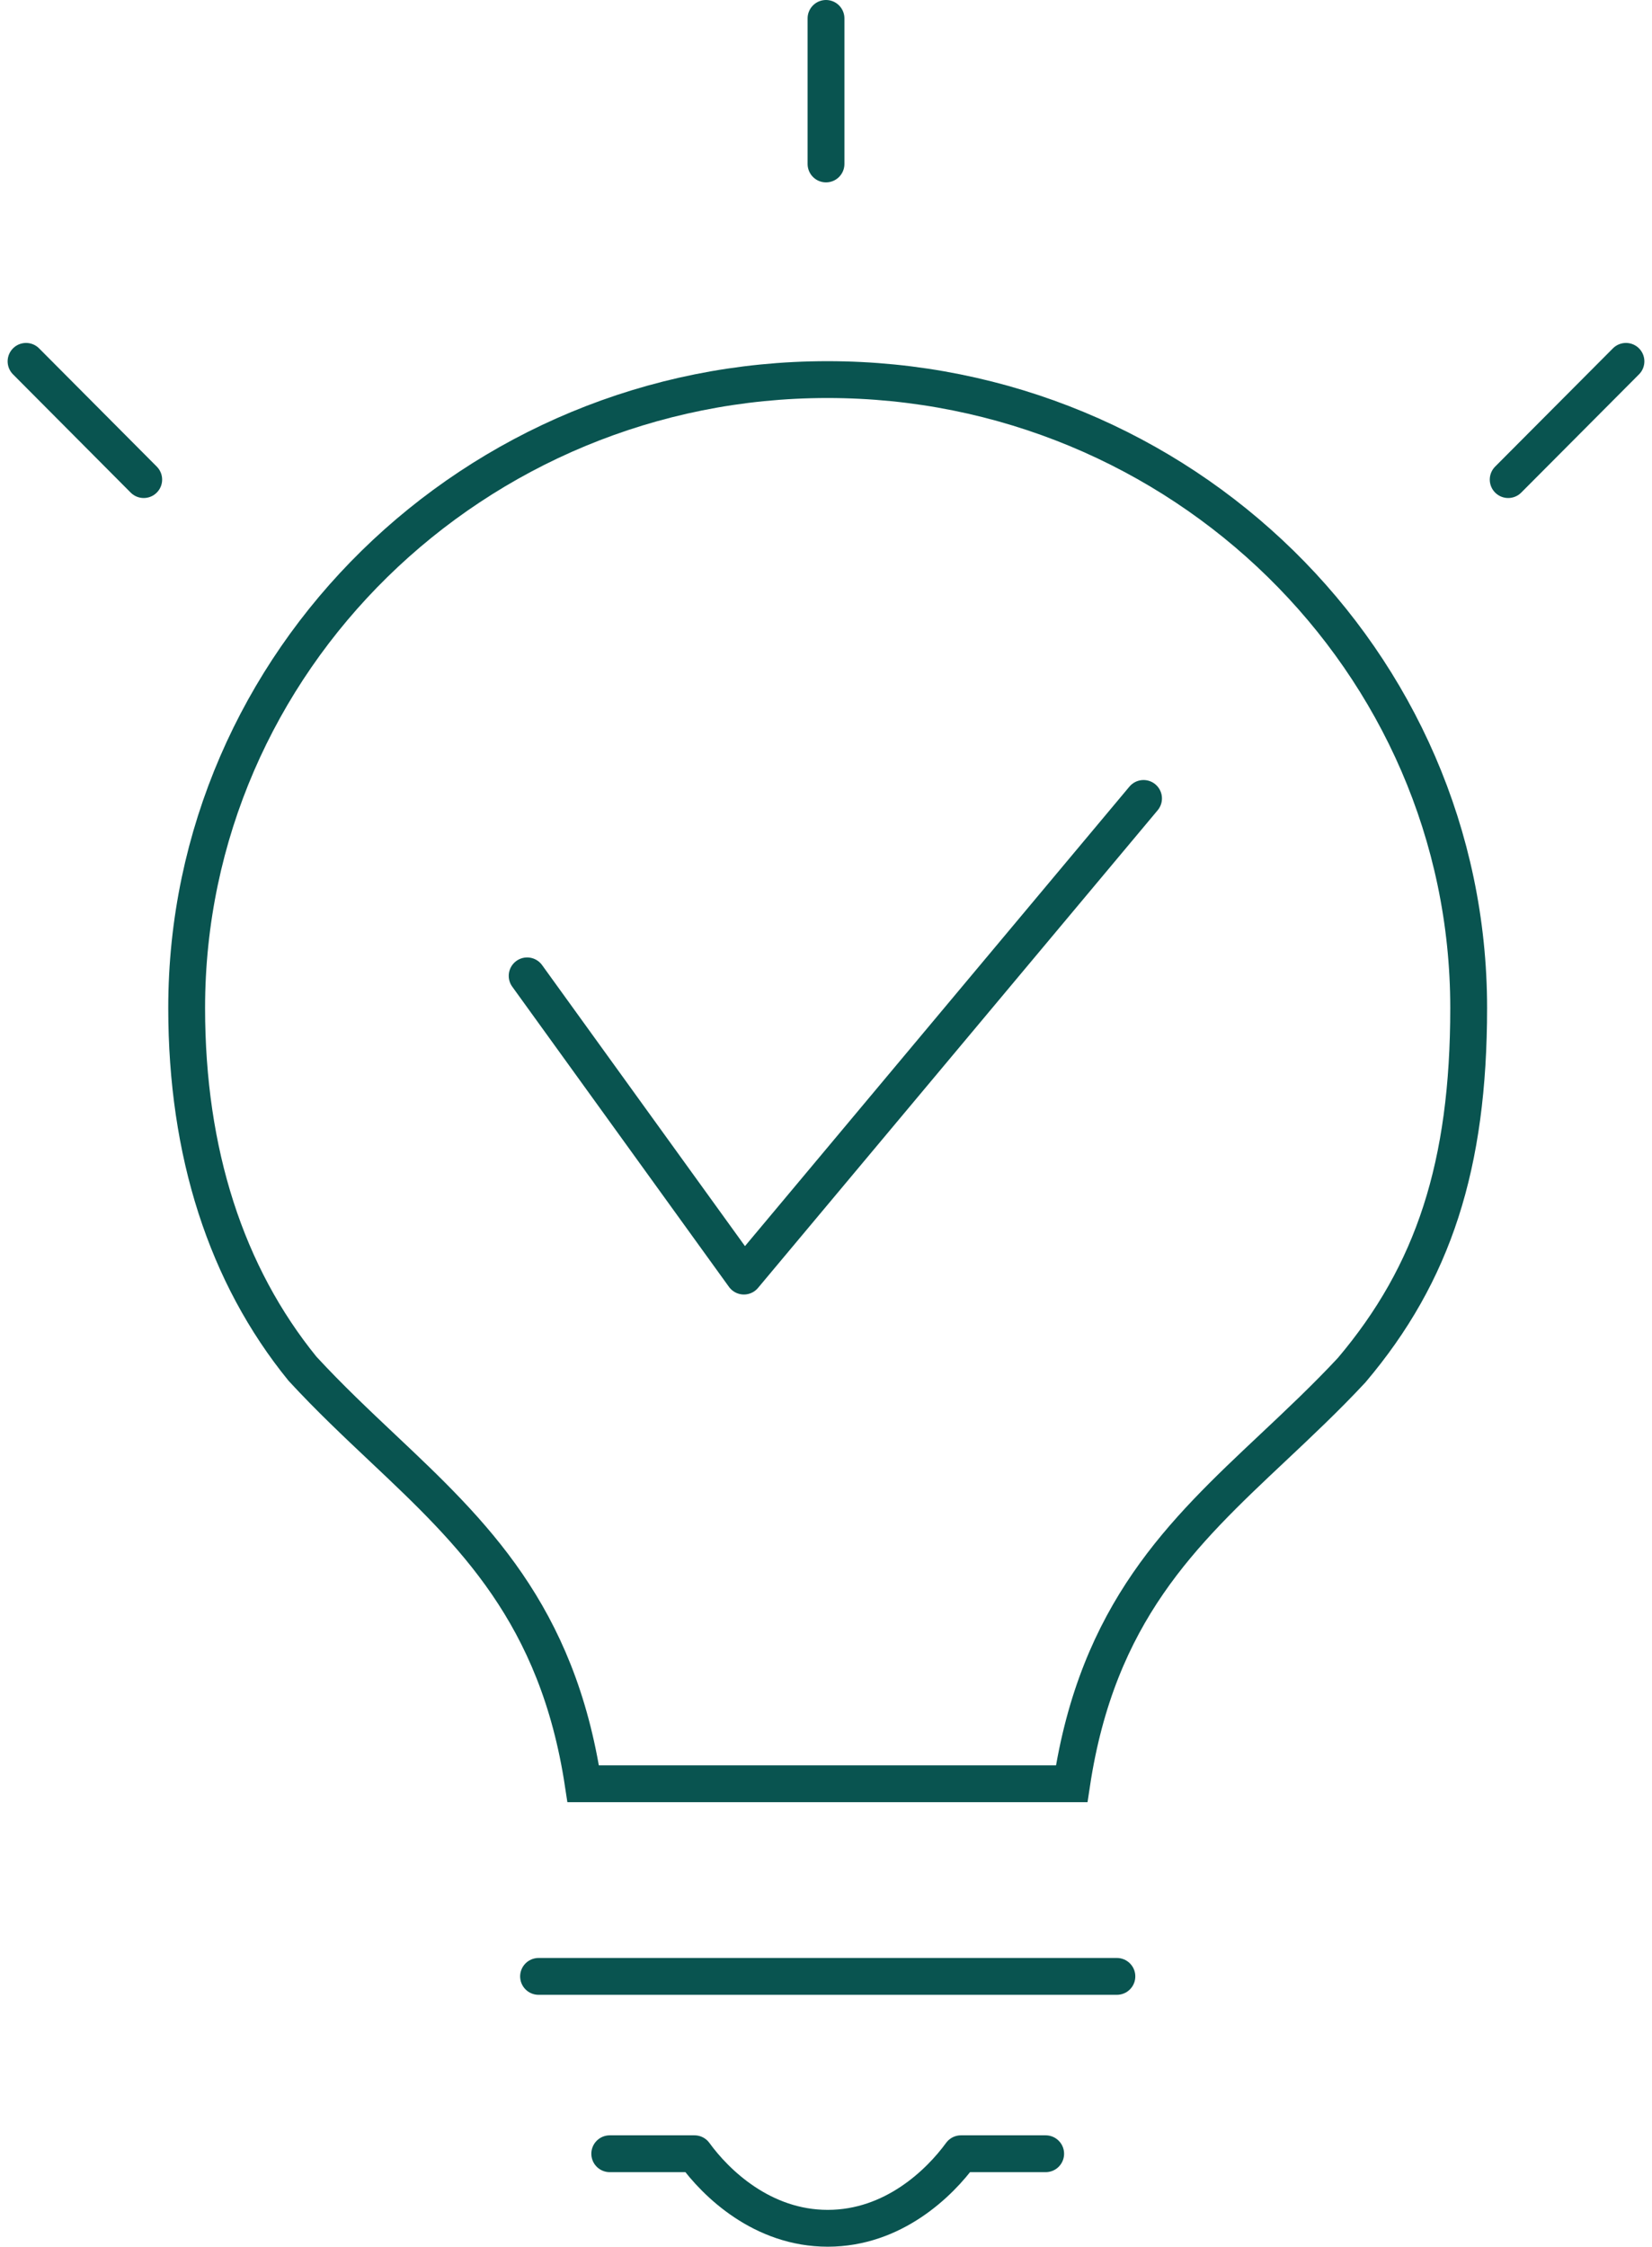 <svg xmlns="http://www.w3.org/2000/svg" width="112.147" height="152.5" viewBox="0 0 112.147 152.5"><defs><style>.a,.b{fill:none;stroke:#095450;stroke-width:2.5px;}.a{stroke-linecap:round;stroke-linejoin:round;}.b{stroke-miterlimit:10;}</style></defs><g transform="translate(-1249.076 -1033.887)"><g transform="translate(1250.844 1035.137)"><g transform="translate(0 0)"><line class="a" x2="39.261" transform="translate(34.792 132.902)"/><line class="a" y1="9.879" transform="translate(54.306)"/><g transform="translate(0 23.278)"><line class="a" y1="8.026" x2="7.995" transform="translate(100.616)"/><line class="a" x2="7.989" y2="8.026"/></g><path class="b" d="M1314.925,1081.406c-23.988,0-43.5,19.133-43.5,42.653,0,9.834,2.686,18.119,7.863,24.487,1.823,1.975,3.682,3.725,5.477,5.419,6.073,5.727,11.828,11.205,13.579,22.752h33.161c1.753-11.627,7.538-17.053,13.632-22.788,1.788-1.681,3.639-3.423,5.375-5.288,5.563-6.572,7.943-13.921,7.943-24.583C1358.456,1100.539,1338.93,1081.406,1314.925,1081.406Z" transform="translate(-1260.521 -1056.89)"/><path class="a" d="M1325.629,1308.684h5.754c1.449,2,4.6,5.06,9.045,5.06s7.588-3.061,9.043-5.06h5.751" transform="translate(-1286.004 -1163.744)"/></g></g><g transform="translate(1284.862 1088.083)"><path class="a" d="M1315.047,1147.106l14.714,20.379,27.13-32.422" transform="translate(-1315.047 -1135.063)"/></g></g></svg>